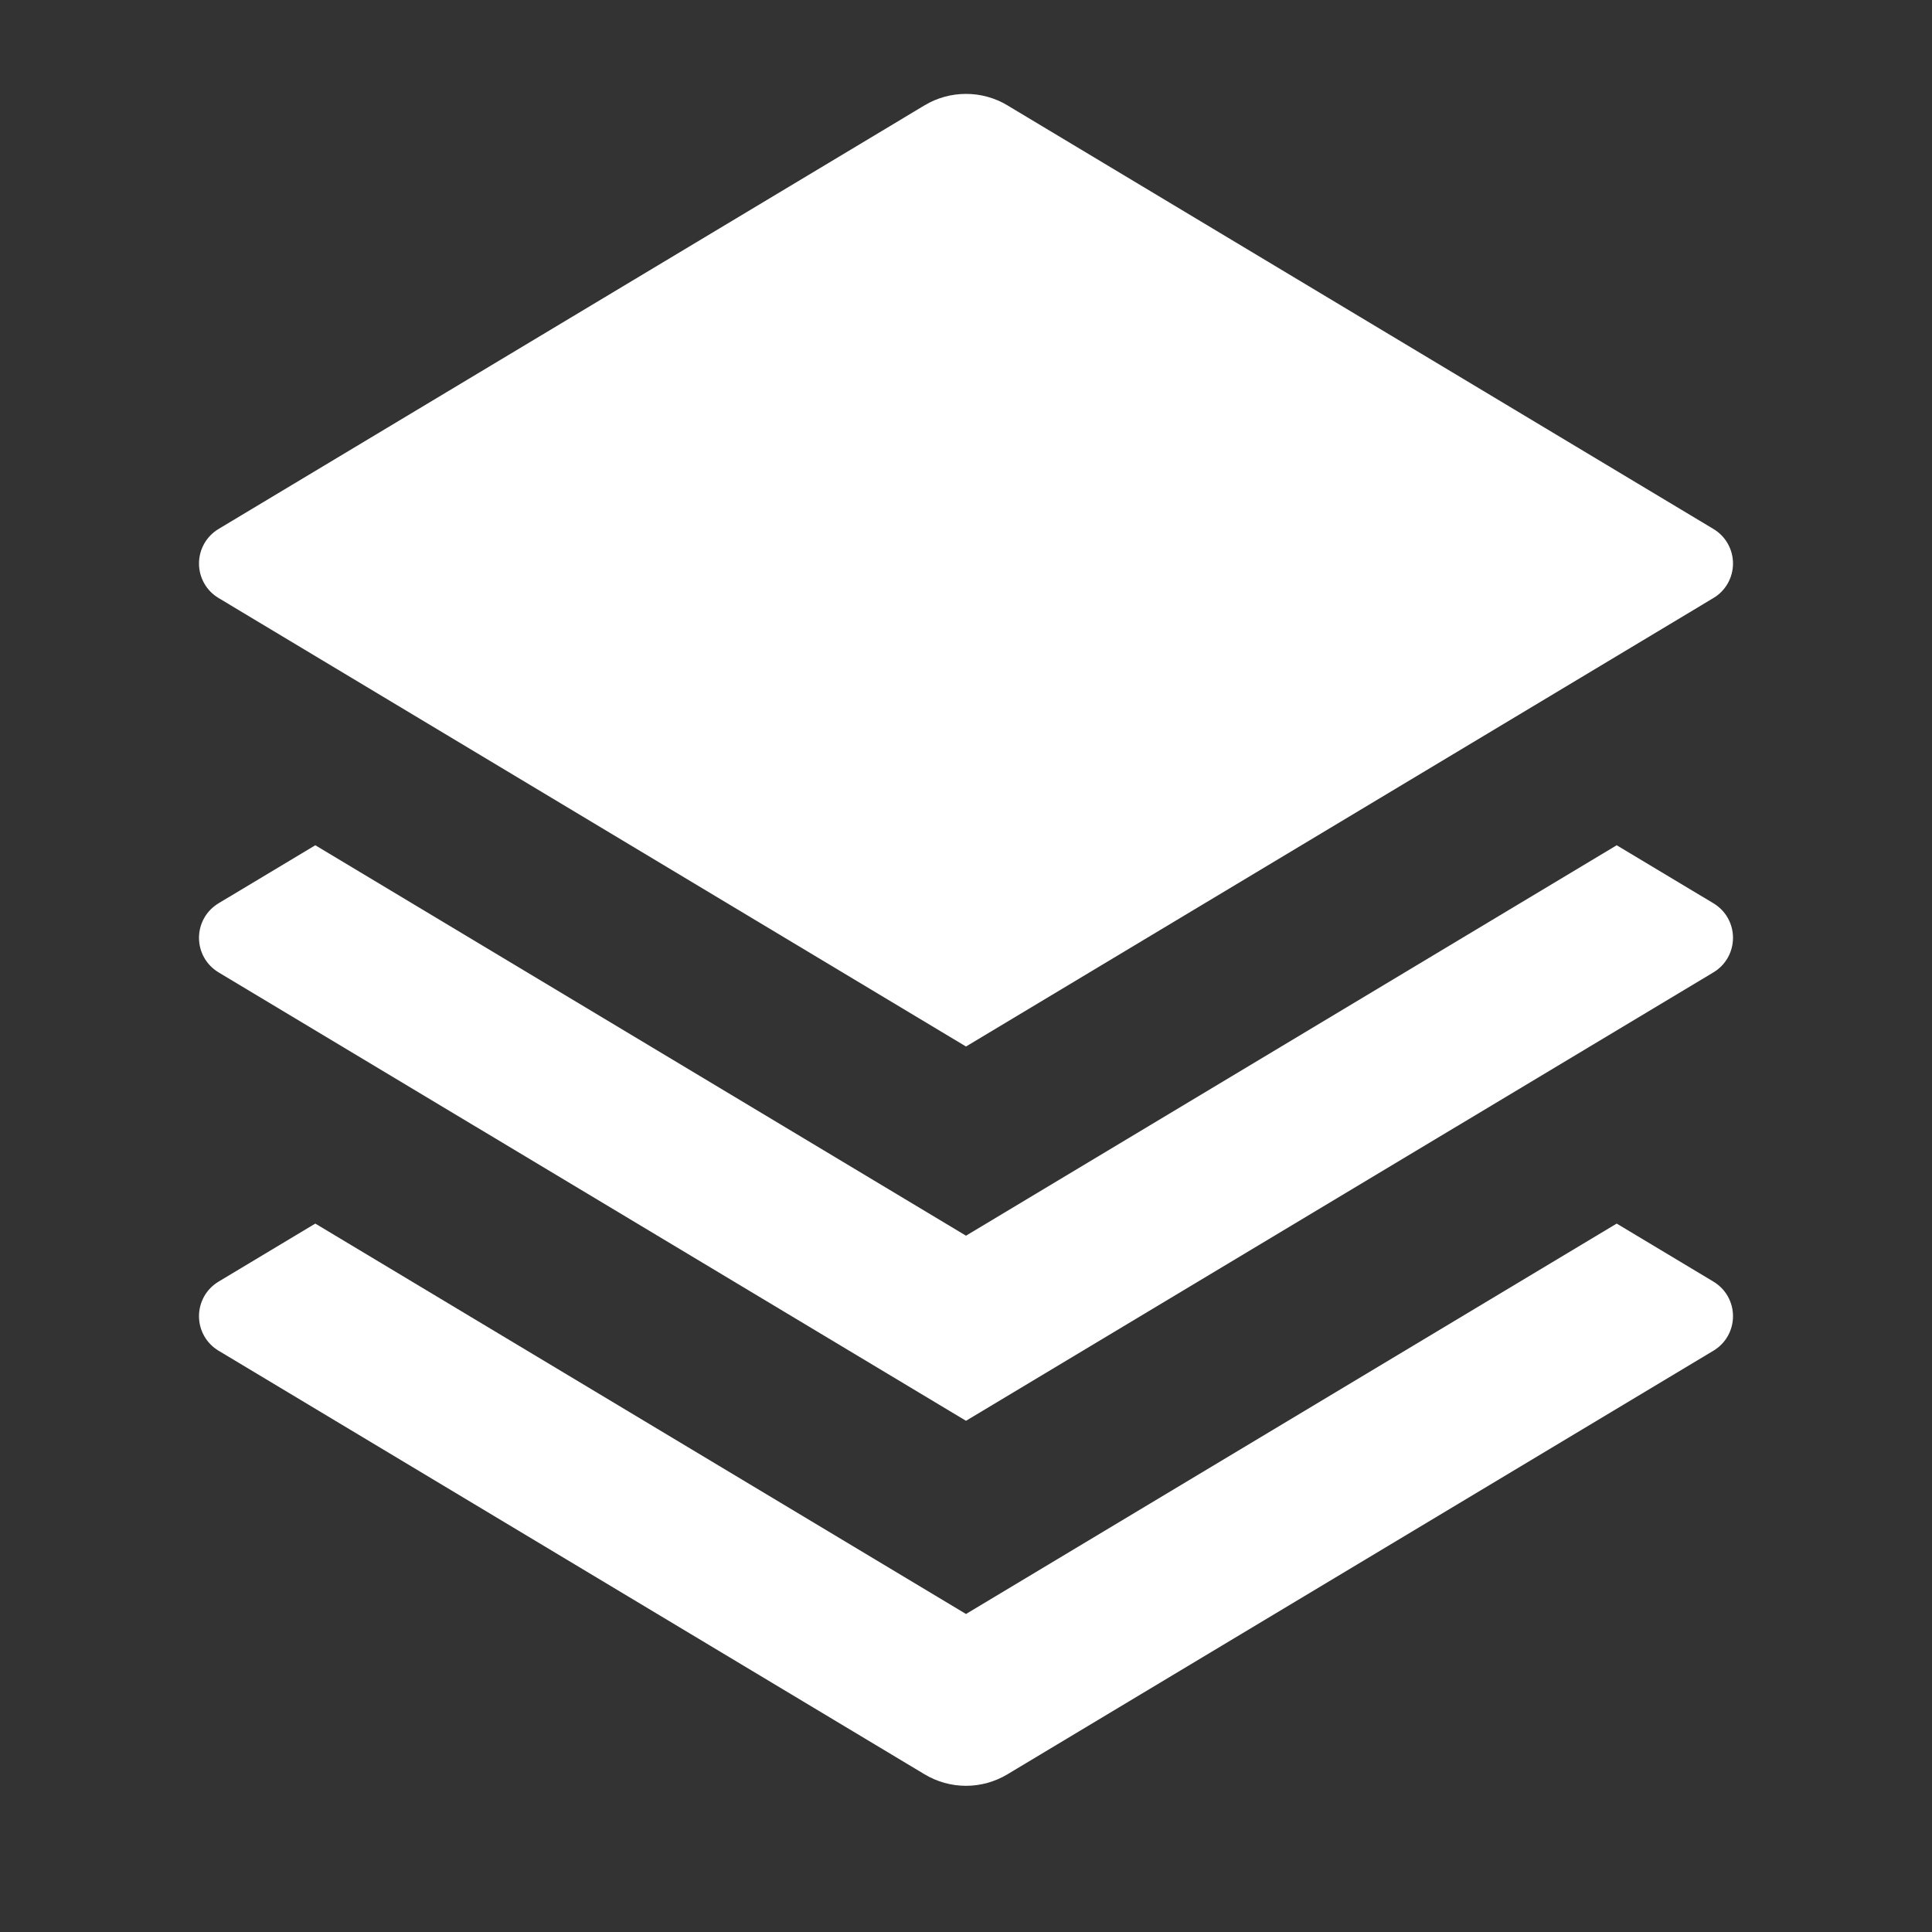 <svg width="30" height="30" viewBox="0 0 30 30" fill="none" xmlns="http://www.w3.org/2000/svg">
                    <rect x="0" y="0" width="30" height="30" fill="#333333" stroke="none"/>
                    <g clipPath="url(#clip0_1004_115)">
                      <path d="M25.104 13.125L26.606 14.026C26.699 14.082 26.776 14.16 26.829 14.254C26.882 14.348 26.91 14.454 26.91 14.562C26.91 14.671 26.882 14.777 26.829 14.871C26.776 14.965 26.699 15.043 26.606 15.099L15 22.062L3.394 15.099C3.301 15.043 3.224 14.965 3.171 14.871C3.118 14.777 3.09 14.671 3.09 14.562C3.09 14.454 3.118 14.348 3.171 14.254C3.224 14.16 3.301 14.082 3.394 14.026L4.896 13.125L15 19.188L25.104 13.125ZM25.104 19L26.606 19.901C26.699 19.957 26.776 20.035 26.829 20.129C26.882 20.223 26.91 20.329 26.91 20.438C26.91 20.546 26.882 20.652 26.829 20.746C26.776 20.84 26.699 20.918 26.606 20.974L15.644 27.551C15.449 27.668 15.227 27.73 15 27.73C14.773 27.73 14.551 27.668 14.356 27.551L3.394 20.974C3.301 20.918 3.224 20.84 3.171 20.746C3.118 20.652 3.09 20.546 3.09 20.438C3.09 20.329 3.118 20.223 3.171 20.129C3.224 20.035 3.301 19.957 3.394 19.901L4.896 19L15 25.062L25.104 19ZM15.643 1.636L26.606 8.214C26.699 8.269 26.776 8.348 26.829 8.442C26.882 8.536 26.91 8.642 26.91 8.75C26.91 8.858 26.882 8.964 26.829 9.058C26.776 9.152 26.699 9.231 26.606 9.286L15 16.25L3.394 9.286C3.301 9.231 3.224 9.152 3.171 9.058C3.118 8.964 3.09 8.858 3.09 8.75C3.09 8.642 3.118 8.536 3.171 8.442C3.224 8.348 3.301 8.269 3.394 8.214L14.356 1.636C14.551 1.519 14.773 1.458 15 1.458C15.227 1.458 15.449 1.519 15.644 1.636H15.643Z" fill="#ffffff" />
                    </g>
                    <defs>
                      <clipPath id="clip0_1004_115">
                        <rect width="30" height="30" fill="#ffffff" />
                      </clipPath>
                    </defs>
                  </svg>
